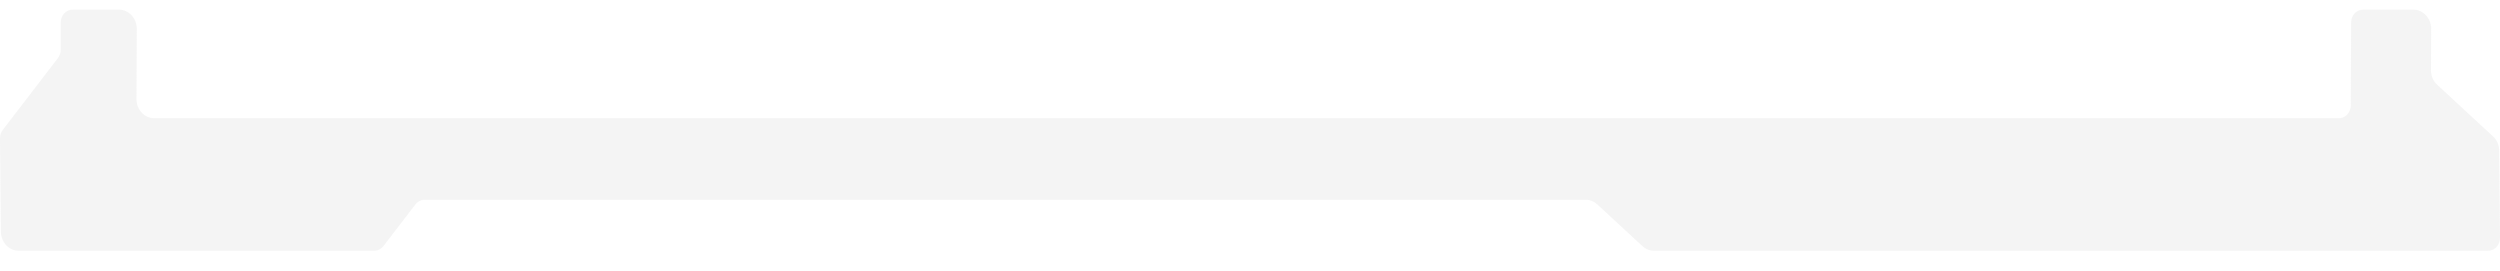 <svg width="120" height="13" viewBox="0 0 120 13" fill="none" xmlns="http://www.w3.org/2000/svg">
<path opacity="0.4" d="M119.96 7.2L120 11.397C120.002 11.482 119.989 11.567 119.96 11.646C119.932 11.725 119.888 11.797 119.833 11.857C119.777 11.916 119.711 11.963 119.638 11.994C119.565 12.025 119.487 12.039 119.409 12.036H79.37C79.173 12.033 78.984 11.954 78.836 11.814L76.671 9.811C76.523 9.671 76.334 9.592 76.138 9.59H20.401C20.314 9.587 20.228 9.606 20.148 9.644C20.069 9.683 19.998 9.74 19.941 9.811L18.404 11.814C18.347 11.886 18.276 11.943 18.197 11.981C18.117 12.019 18.031 12.038 17.944 12.036H0.871C0.658 12.029 0.455 11.937 0.301 11.776C0.148 11.615 0.056 11.398 0.043 11.167L0 6.652C-0.003 6.5 0.045 6.353 0.133 6.236L2.782 2.787C2.869 2.673 2.916 2.53 2.915 2.382V1.091C2.914 1.007 2.928 0.924 2.957 0.846C2.987 0.768 3.03 0.698 3.086 0.639C3.141 0.581 3.207 0.535 3.279 0.505C3.351 0.474 3.428 0.461 3.506 0.464H5.738C5.953 0.471 6.159 0.566 6.312 0.73C6.466 0.895 6.556 1.116 6.566 1.35L6.551 4.789C6.56 5.023 6.651 5.244 6.805 5.408C6.958 5.573 7.164 5.668 7.379 5.675H112.246C112.323 5.678 112.4 5.664 112.473 5.634C112.545 5.604 112.61 5.558 112.666 5.499C112.721 5.441 112.765 5.37 112.794 5.293C112.824 5.215 112.838 5.132 112.837 5.048L112.854 1.091C112.853 1.007 112.867 0.924 112.897 0.846C112.926 0.768 112.97 0.698 113.025 0.639C113.08 0.581 113.146 0.535 113.218 0.505C113.29 0.474 113.367 0.461 113.445 0.464H115.867C116.083 0.471 116.288 0.566 116.442 0.73C116.596 0.895 116.686 1.116 116.696 1.35L116.687 3.404C116.69 3.531 116.718 3.657 116.77 3.771C116.822 3.886 116.895 3.987 116.986 4.068L119.668 6.549C119.756 6.629 119.827 6.729 119.878 6.841C119.928 6.953 119.956 7.075 119.96 7.2Z" fill="#E4E4E4"/>
</svg>
